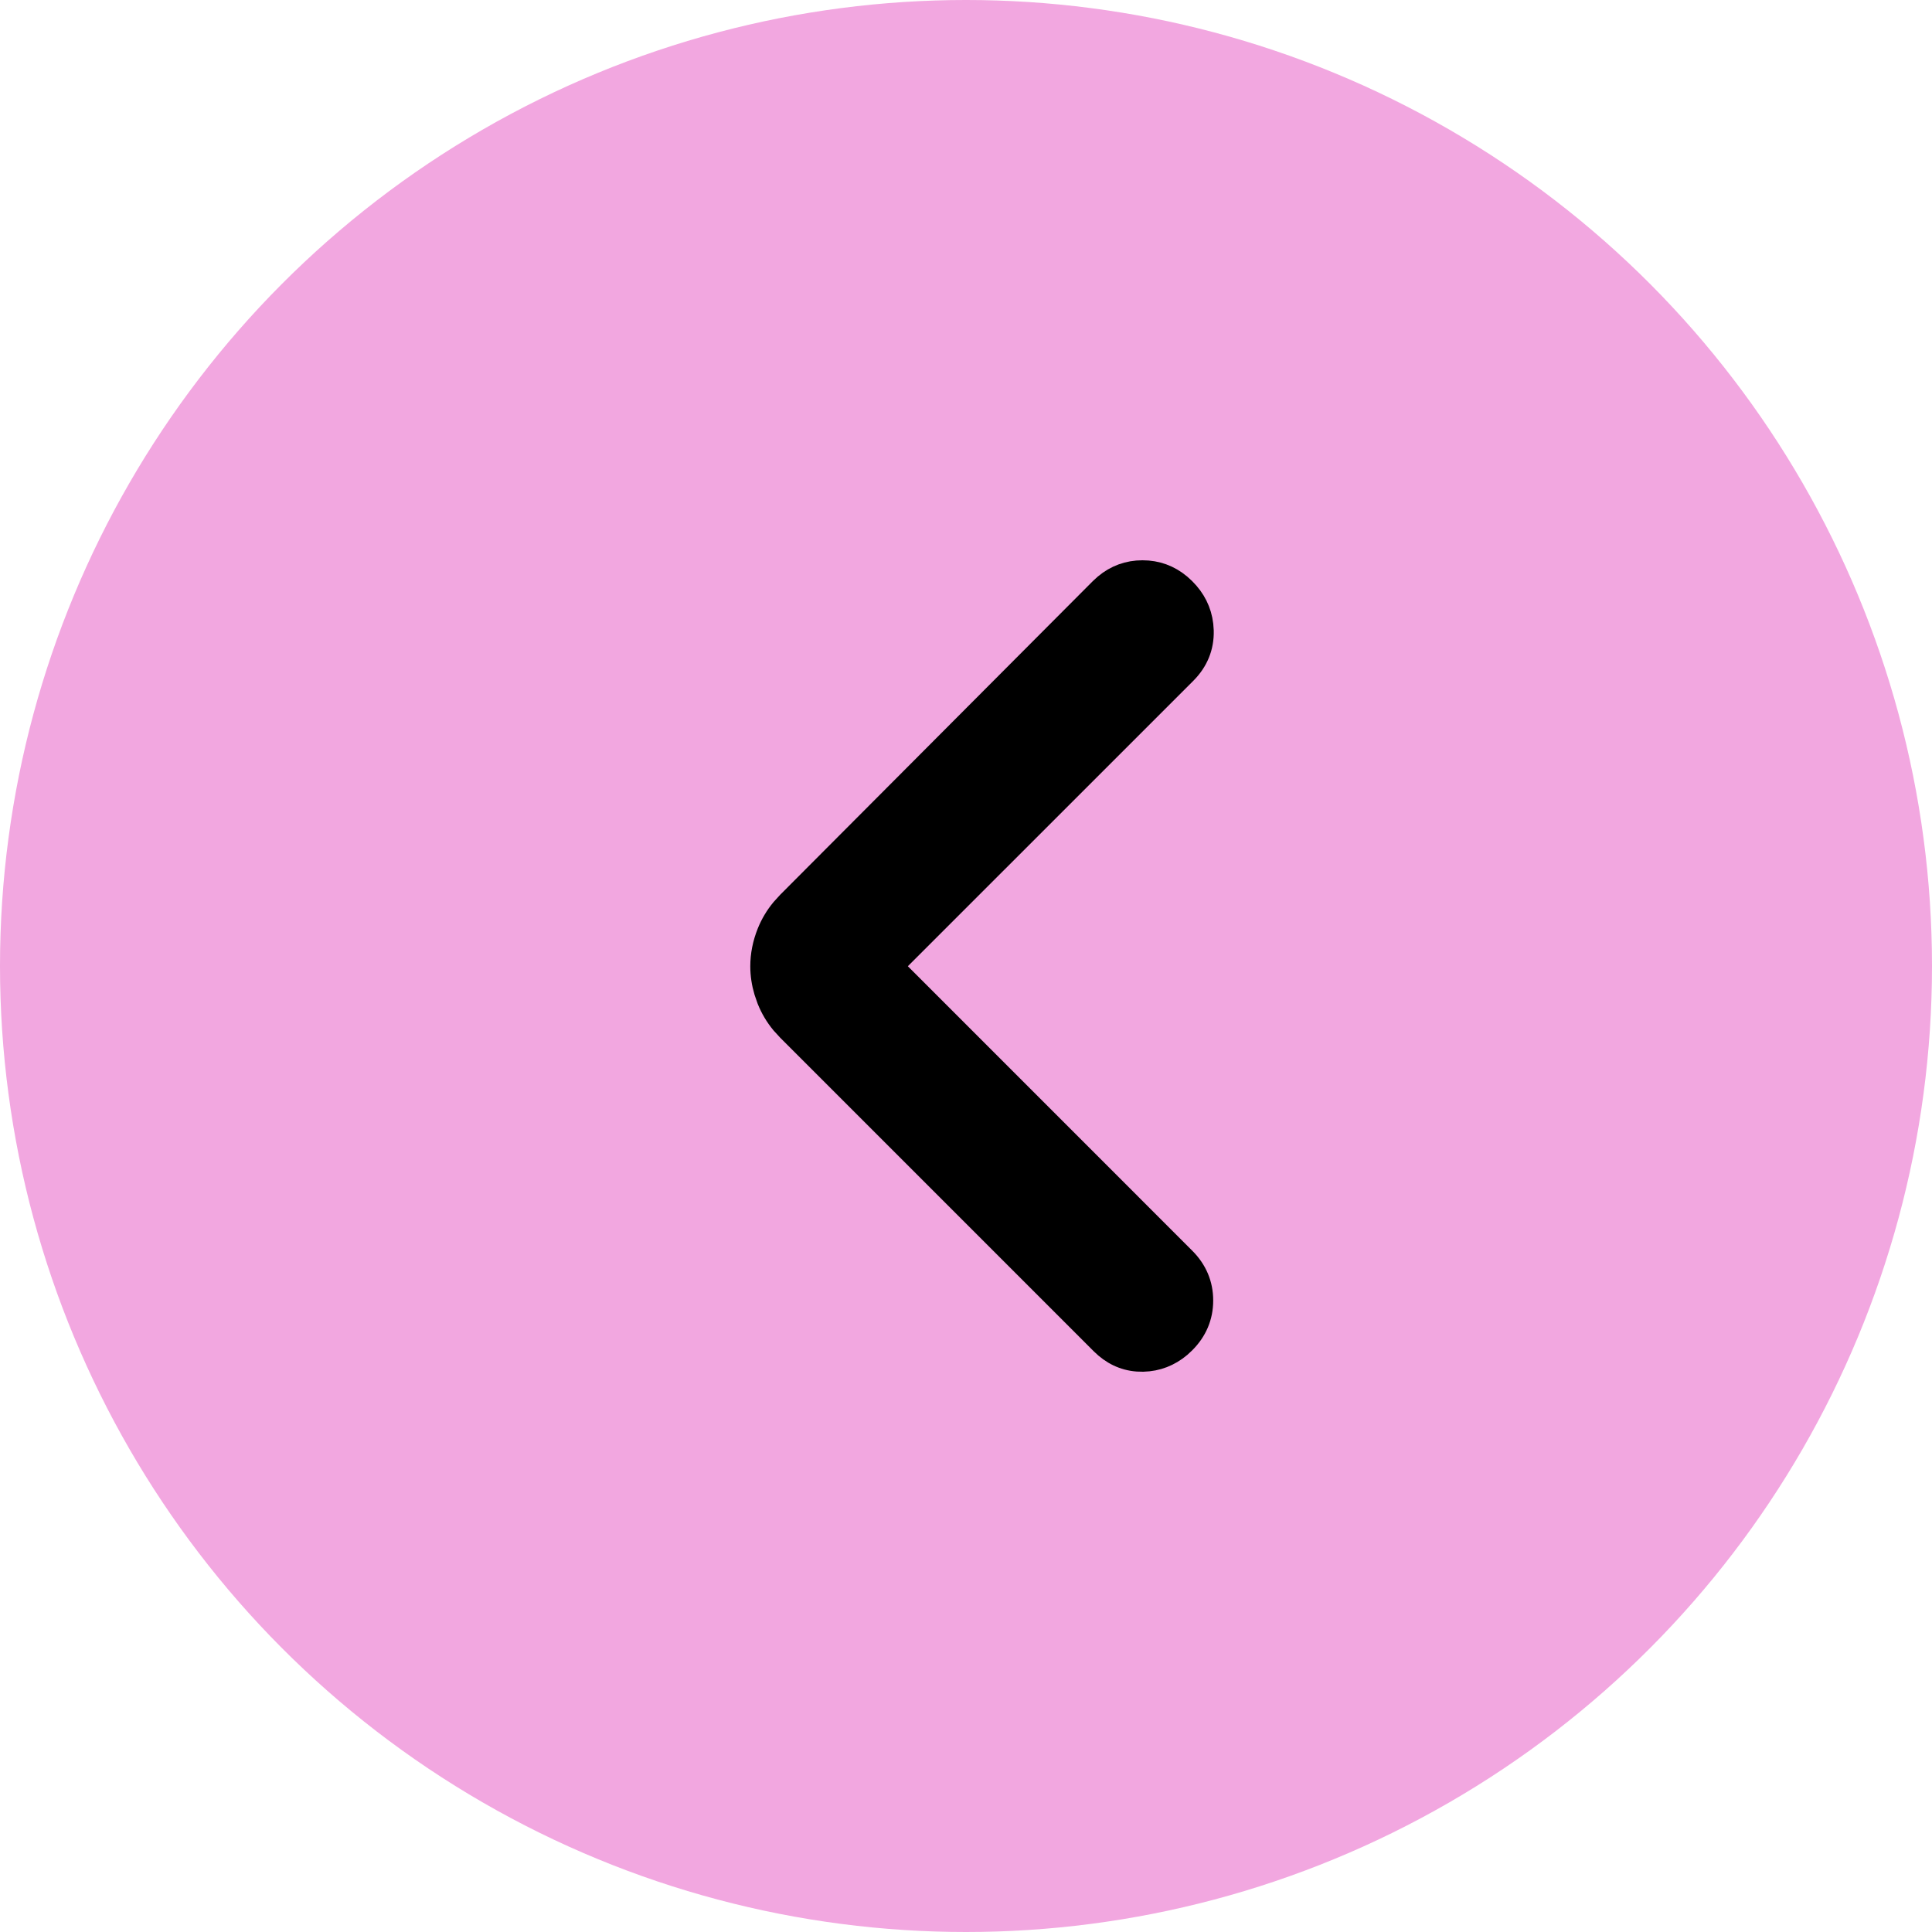 <svg width="60" height="60" viewBox="0 0 60 60" fill="none" xmlns="http://www.w3.org/2000/svg">
<circle cx="30" cy="30" r="30" transform="matrix(-1 0 0 1 60 0)" fill="#F2A7E0"/>
<path d="M35.481 17.7C35.031 17.7 34.631 17.847 34.29 18.132L34.148 18.262L24.447 27.994L24.249 28.212C24.064 28.436 23.918 28.682 23.811 28.948C23.672 29.297 23.601 29.651 23.601 30.008C23.601 30.276 23.641 30.541 23.72 30.805L23.811 31.067C23.918 31.334 24.064 31.579 24.249 31.804L24.447 32.02L34.18 41.754C34.504 42.078 34.886 42.262 35.317 42.295L35.505 42.3C35.945 42.289 36.338 42.135 36.675 41.852L36.815 41.722C37.185 41.352 37.377 40.902 37.377 40.388C37.377 39.873 37.185 39.424 36.815 39.054L27.77 30.007L36.848 20.93C37.219 20.558 37.406 20.106 37.394 19.589L37.38 19.399C37.329 18.966 37.138 18.584 36.815 18.262L36.673 18.132C36.332 17.847 35.932 17.7 35.481 17.7Z" fill="black" stroke="black" stroke-width="0.6"/>
</svg>
